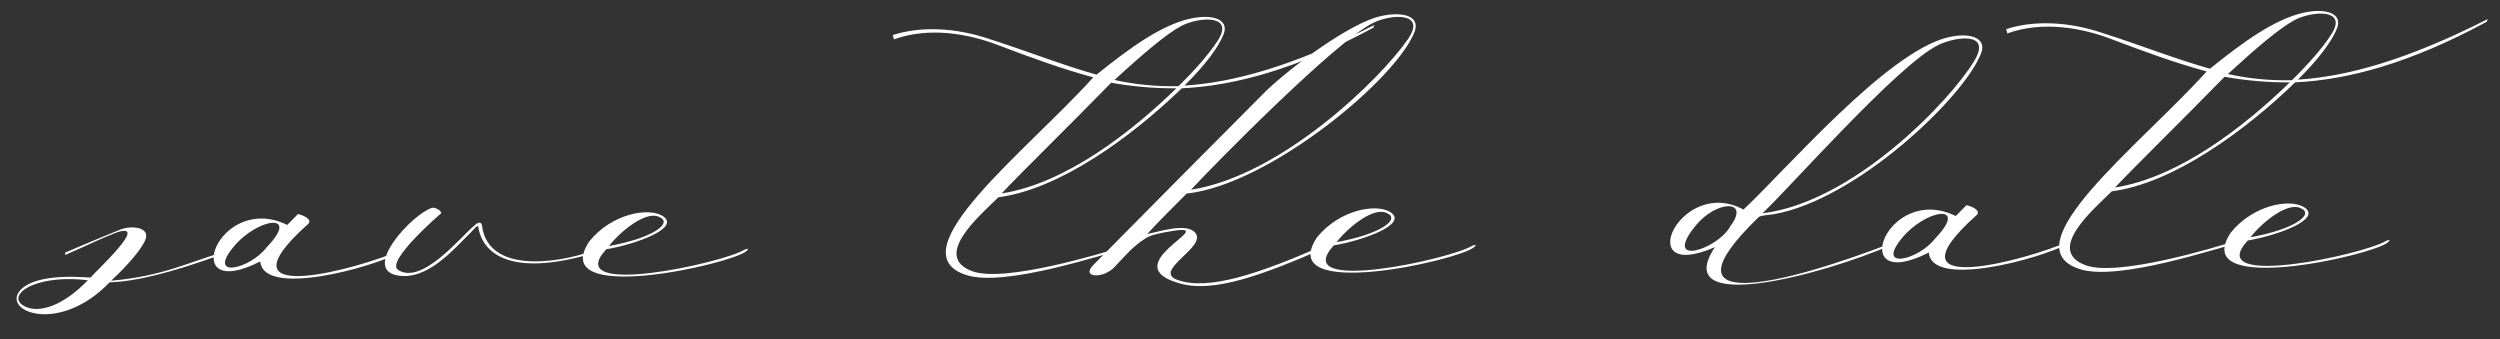 <?xml version="1.0" encoding="UTF-8"?> <svg xmlns="http://www.w3.org/2000/svg" width="258" height="35" viewBox="0 0 258 35" fill="none"><rect x="0" y="0" width="258" height="35" fill="#333333" stroke="none"/><path d="M9.067 28.923C3.184 28.226 0.341 30.762 2.754 31.701C4.101 32.253 6.45 31.625 9.067 28.923ZM6.757 26.303L6.7 26.079C9.326 24.945 11.841 23.924 12.4 23.697C13.517 23.243 15.59 23.4 14.982 24.803C14.483 25.926 12.869 27.671 11.476 28.966C16.961 28.489 19.474 27.019 23.332 25.935C23.388 25.934 23.388 26.046 23.277 26.103C20.091 27.296 14.836 29.06 11.309 29.135C6.129 34.539 0.181 32.162 2.073 29.968C3.854 27.999 9.29 28.698 9.346 28.641C10.069 27.797 15.419 22.897 12.065 23.979C9.774 24.887 9.998 24.886 6.757 26.303ZM26.861 26.98C18.204 31.394 22.51 19.723 29.641 23.213L30.755 22.087C31.652 22.306 32.158 22.752 31.824 23.089C21.792 32.047 37.56 27.539 41.135 25.896L41.137 26.12C38.4 27.59 27.161 30.73 26.861 26.98ZM27.525 25.52C31.089 21.805 26.501 22.502 24.053 25.539C21.383 28.801 25.801 27.77 27.525 25.52ZM40.973 28.417C37.33 27.708 42.564 22.08 44.576 21.453C44.8 21.34 45.586 21.728 45.531 22.008C45.587 21.952 39.734 26.967 41.082 27.856C43.555 29.467 47.616 24.349 48.954 23.278C49.288 22.94 49.68 22.826 49.738 23.274C50.44 28.814 59.165 26.752 61.344 25.788C61.4 25.788 61.623 25.674 61.457 26.067C52.008 28.918 49.695 25.682 49.347 23.388C49.345 23.108 48.789 23.783 48.51 24.064C46.783 25.754 44.057 29.016 40.973 28.417ZM62.843 25.388C67.375 24.58 69.494 23 68.035 22.392C66.744 21.727 64.178 23.701 62.843 25.388ZM60.824 24.895C63.161 22.026 66.91 21.39 68.371 22.278C70.337 23.5 65.642 25.205 62.565 25.725C57.832 30.847 74.724 27.116 76.845 25.761C77.46 25.534 77.126 25.816 77.014 25.928C75.397 27.281 56.38 31.582 60.824 24.895ZM121.96 9.112C116.779 14.124 109.359 19.54 103.036 20.357C101.086 22.272 96.18 26.442 100.332 27.988C103.643 29.202 113.595 26.181 115.943 25.441C116.055 25.384 116.166 25.327 116.057 25.72C114.266 26.065 103.758 29.706 99.719 28.383C92.37 26.014 106.034 15.525 112.826 7.985C109.573 7.106 106.263 5.892 103.064 4.677C99.921 3.462 95.886 2.755 92.253 4.063L92.138 3.615C95.157 2.647 98.686 2.908 101.884 3.955C106.035 5.277 109.627 6.714 113.16 7.703C116.673 4.884 119.797 2.628 122.762 1.94C124.999 1.424 126.85 1.918 126.298 3.489C125.746 4.892 124.355 6.747 122.238 8.831C127.277 8.524 133.484 6.811 141.75 2.622C142.085 2.453 141.749 2.51 141.751 2.846C133.822 7.145 127.391 8.859 121.96 9.112ZM121.623 8.89C123.461 7.088 124.797 5.513 125.575 4.333C127.575 1.466 123.769 1.71 121.926 2.672C120.418 3.464 118.021 5.493 115.011 8.253C116.974 8.691 119.327 8.958 121.623 8.89ZM121.4 9.115C119.048 9.128 116.751 8.916 114.677 8.535C110.332 12.982 104.984 18.219 103.37 19.963C110.028 18.92 116.832 13.564 121.4 9.115ZM112.818 27.361C120.282 19.817 122.398 17.678 130.698 9.345C133.428 6.755 139.397 2.355 142.473 1.667C144.71 1.151 146.561 1.645 146.009 3.216C144.188 8.153 130.918 19.088 122.466 19.974C121.408 21.043 119.57 22.845 118.401 24.139C119.464 23.966 122.426 22.942 123.328 24.001C124.68 25.45 118.869 27.945 121.506 28.883C124.704 30.042 129.959 28.222 136.328 25.444C136.719 25.274 137.056 25.44 136.665 25.61C130.184 28.445 125.265 30.207 121.844 29.273C114.89 27.406 125.676 23.204 121.311 23.788C119.8 24.02 118.737 24.25 118.235 24.588C116.895 25.435 116.172 26.335 115.003 27.573C113.833 28.812 111.537 28.656 112.818 27.361ZM122.912 19.579C132.257 18.129 142.507 8.106 145.286 4.06C147.287 1.193 143.48 1.437 141.637 2.399C137.727 4.38 125.418 16.878 122.912 19.579ZM137.932 24.987C142.464 24.179 144.584 22.6 143.124 21.991C141.833 21.326 139.267 23.3 137.932 24.987ZM135.914 24.494C138.25 21.625 141.999 20.989 143.46 21.878C145.426 23.099 140.731 24.804 137.654 25.325C132.921 30.446 149.814 26.716 151.934 25.36C152.549 25.133 152.215 25.415 152.103 25.527C150.487 26.88 131.469 31.182 135.914 24.494ZM176.979 25.507C168.263 29.305 173.411 18.078 179.926 21.627C184.328 17.515 194.624 5.476 200.943 3.875C203.18 3.303 205.031 3.853 204.48 5.424C202.768 10.025 191.513 20.669 183.009 22.114C182.617 22.173 181.665 22.234 181.498 22.403C170.968 32.595 183.944 29.446 195.233 25.073C195.736 24.903 195.736 25.071 195.289 25.241C187.859 28.473 172.312 32.532 176.979 25.507ZM181.888 22.009C191.234 20.895 201.258 10.425 203.756 6.268C205.532 3.29 201.951 3.757 200.107 4.607C195.974 6.533 184.563 19.53 181.888 22.009ZM178.591 23.314C180.648 20.559 177.121 20.634 174.951 23.334C171.502 27.608 177.316 25.729 178.591 23.314ZM199.052 26.061C190.395 30.475 194.701 18.804 201.832 22.294L202.946 21.168C203.843 21.387 204.349 21.833 204.015 22.17C193.983 31.128 209.751 26.62 213.326 24.977L213.328 25.201C210.591 26.671 199.352 29.811 199.052 26.061ZM199.716 24.601C203.28 20.886 198.692 21.583 196.244 24.62C193.574 27.882 197.992 26.851 199.716 24.601ZM236.863 8.499C231.682 13.511 224.263 18.926 217.939 19.744C215.989 21.659 211.083 25.829 215.236 27.375C218.546 28.589 228.498 25.568 230.846 24.827C230.958 24.771 231.07 24.714 230.96 25.107C229.17 25.452 218.661 29.092 214.622 27.77C207.273 25.401 220.937 14.912 227.729 7.372C224.476 6.493 221.166 5.279 217.967 4.064C214.825 2.848 210.789 2.142 207.156 3.449L207.042 3.002C210.06 2.034 213.59 2.295 216.788 3.342C220.939 4.664 224.53 6.101 228.064 7.09C231.577 4.271 234.701 2.014 237.665 1.327C239.902 0.811 241.753 1.305 241.201 2.876C240.649 4.279 239.259 6.134 237.142 8.217C242.18 7.911 248.387 6.197 256.653 2.009C256.988 1.839 256.652 1.897 256.654 2.233C248.725 6.532 242.294 8.246 236.863 8.499ZM236.526 8.277C238.365 6.475 239.7 4.9 240.478 3.72C242.479 0.853 238.672 1.097 236.829 2.059C235.321 2.851 232.924 4.88 229.915 7.64C231.877 8.078 234.23 8.345 236.526 8.277ZM236.303 8.502C233.951 8.514 231.654 8.303 229.58 7.922C225.236 12.369 219.888 17.606 218.273 19.35C224.931 18.307 231.735 12.95 236.303 8.502ZM232.245 24.484C236.777 23.676 238.896 22.096 237.437 21.488C236.146 20.823 233.58 22.797 232.245 24.484ZM230.226 23.991C232.563 21.122 236.312 20.486 237.772 21.374C239.739 22.596 235.044 24.301 231.967 24.821C227.234 29.943 244.126 26.212 246.247 24.857C246.862 24.63 246.527 24.912 246.416 25.024C244.799 26.377 225.782 30.678 230.226 23.991Z" fill="white"></path></svg> 